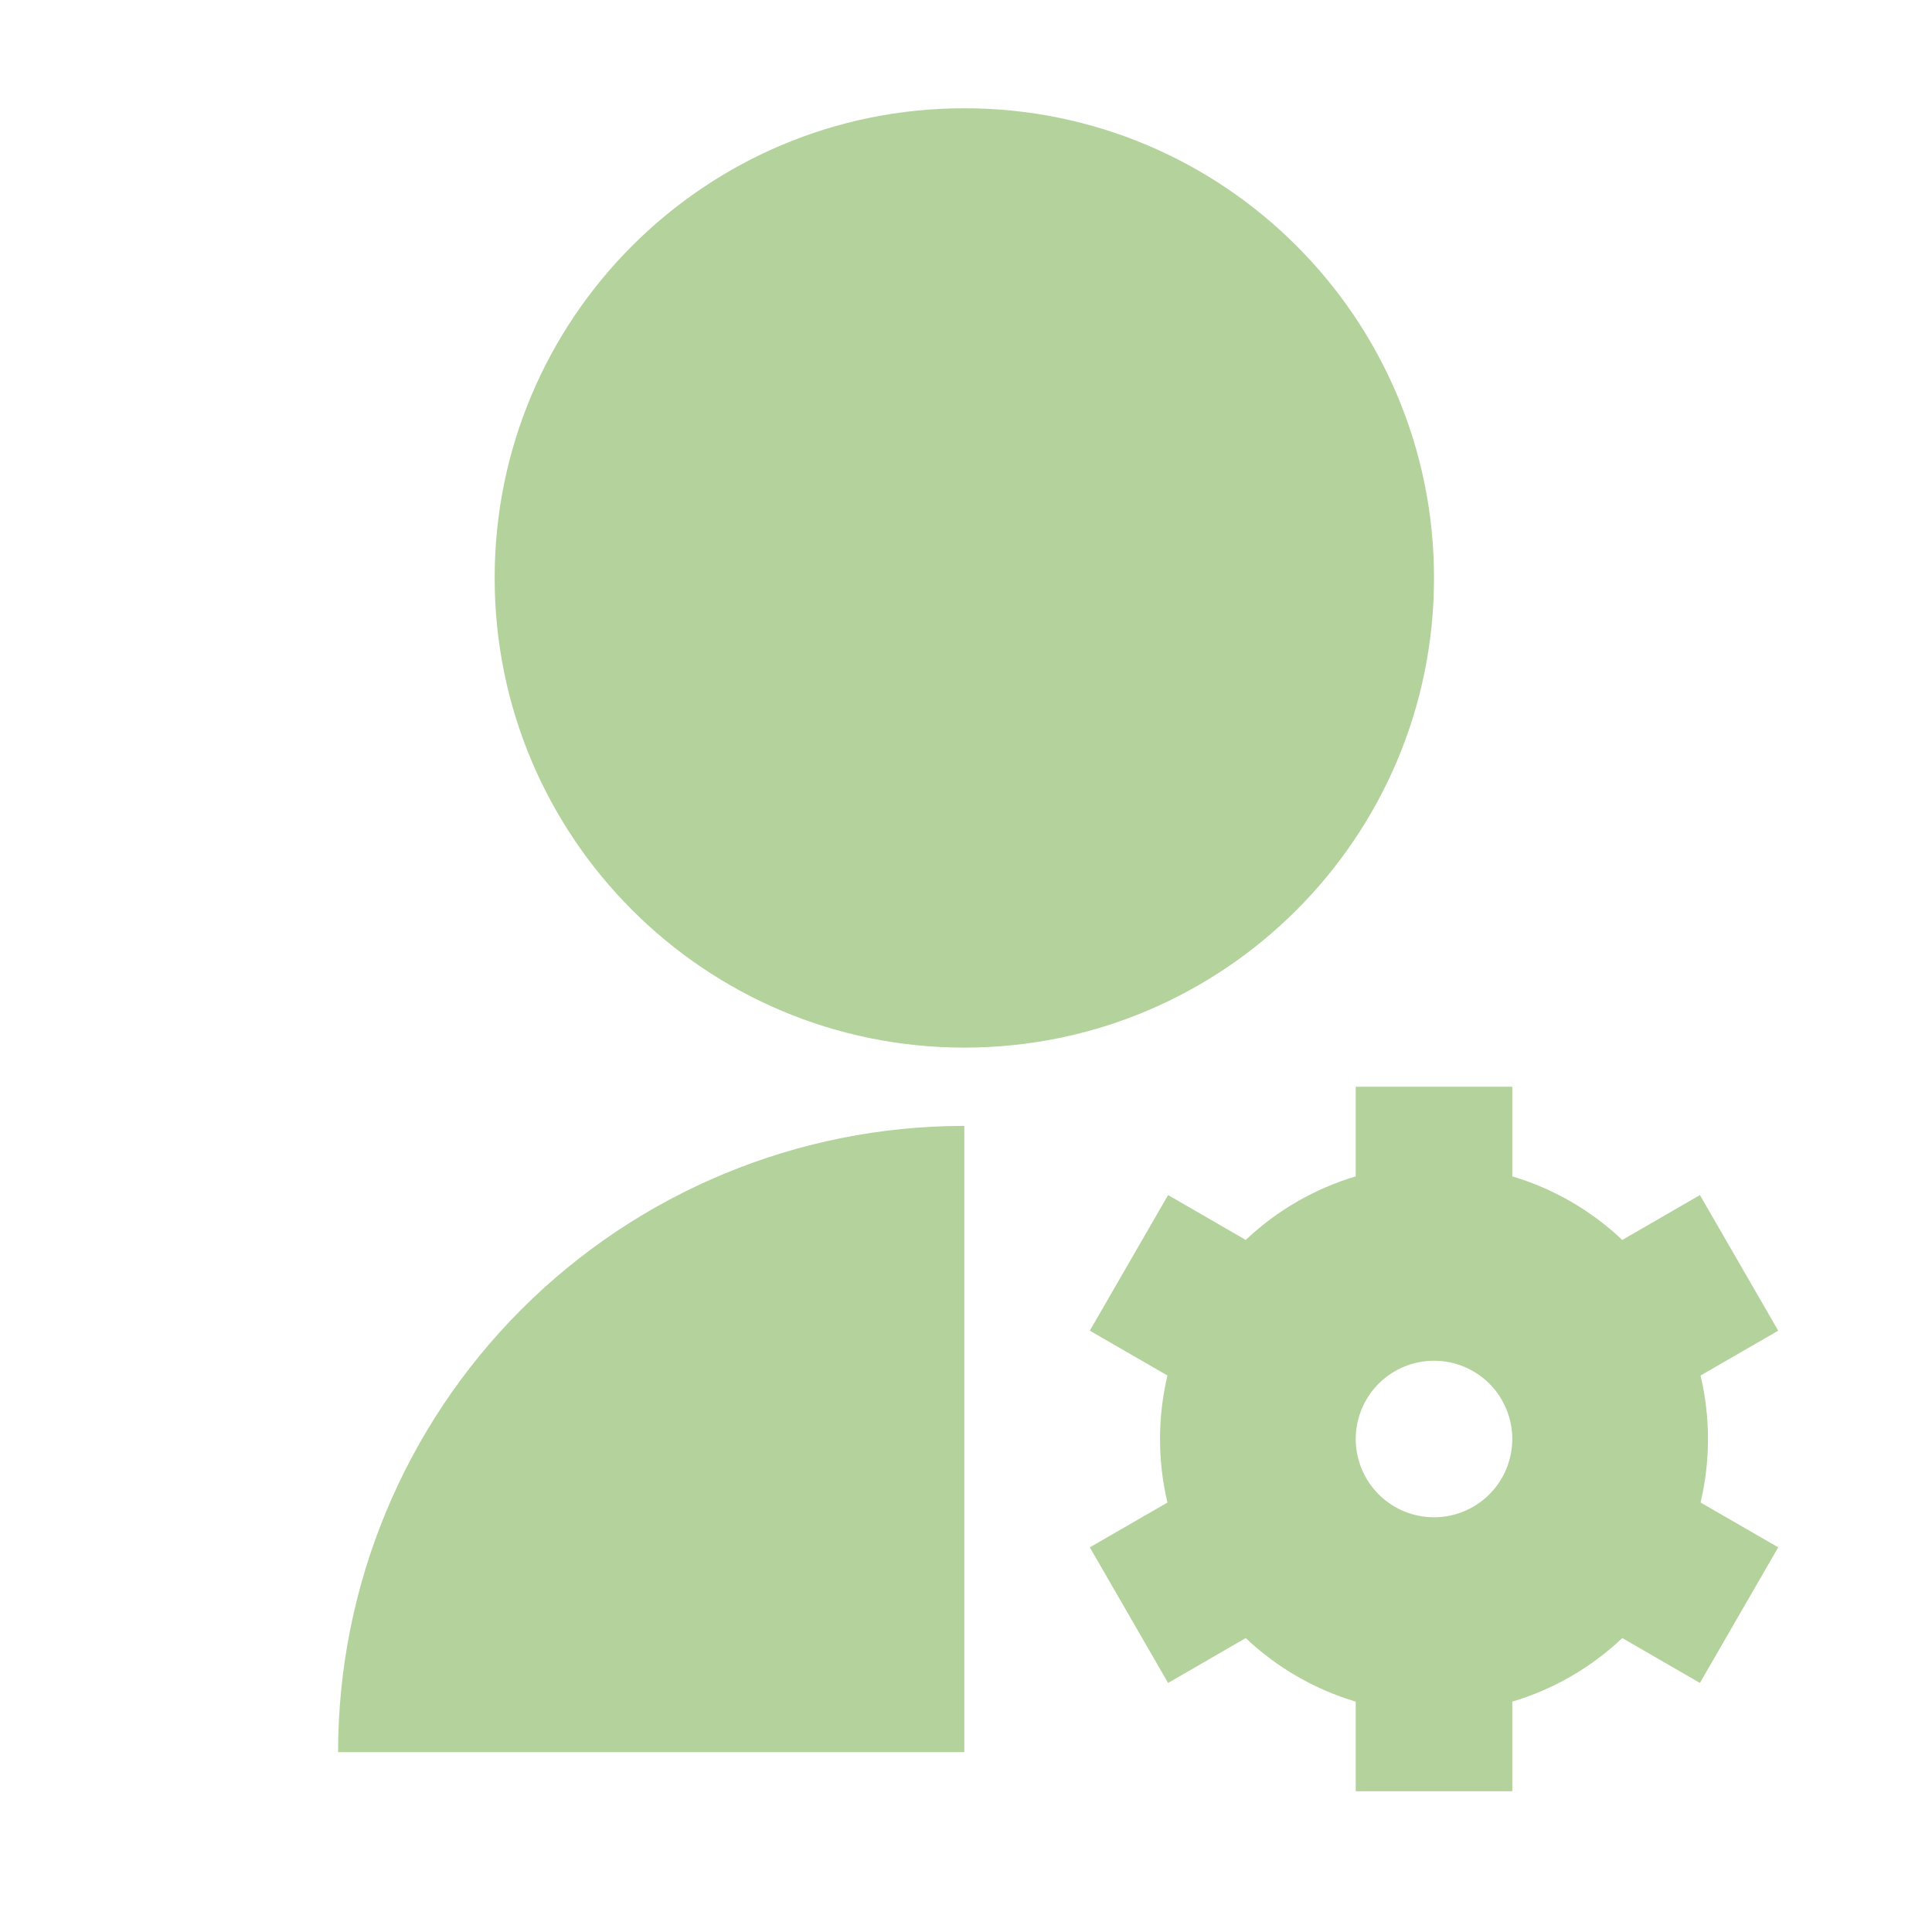 <svg width="58" height="58" viewBox="0 0 58 58" fill="none" xmlns="http://www.w3.org/2000/svg">
<g clip-path="url(#clip0_4892_11699)">
<path d="M28.95 33.8V52.6H10.15C10.15 47.614 12.131 42.832 15.656 39.306C19.182 35.781 23.964 33.8 28.95 33.8ZM28.95 31.45C21.16 31.45 14.85 25.14 14.85 17.35C14.85 9.56 21.16 3.25 28.95 3.25C36.74 3.25 43.05 9.56 43.05 17.35C43.05 25.14 36.74 31.45 28.95 31.45ZM35.048 45.108C34.75 43.854 34.75 42.548 35.048 41.294L32.717 39.948L35.067 35.877L37.398 37.224C38.334 36.338 39.465 35.684 40.7 35.316V32.625H45.4V35.316C46.65 35.687 47.778 36.35 48.702 37.224L51.033 35.877L53.383 39.948L51.052 41.294C51.349 42.547 51.349 43.853 51.052 45.106L53.383 46.452L51.033 50.523L48.702 49.176C47.766 50.062 46.635 50.716 45.4 51.084V53.775H40.7V51.084C39.465 50.716 38.334 50.062 37.398 49.176L35.067 50.523L32.717 46.452L35.048 45.108ZM43.05 40.85C42.427 40.85 41.829 41.098 41.388 41.538C40.948 41.979 40.7 42.577 40.7 43.2C40.7 43.823 40.948 44.421 41.388 44.862C41.829 45.302 42.427 45.55 43.05 45.55C43.673 45.55 44.271 45.302 44.712 44.862C45.152 44.421 45.4 43.823 45.4 43.2C45.4 42.577 45.152 41.979 44.712 41.538C44.271 41.098 43.673 40.85 43.05 40.85Z" fill="#B4D29B"/>
</g>
<defs>
<clipPath id="clip0_4892_11699">
<rect width="56.4" height="56.4" fill="white" transform="translate(0.75 0.9)"/>
</clipPath>
</defs>
</svg>
